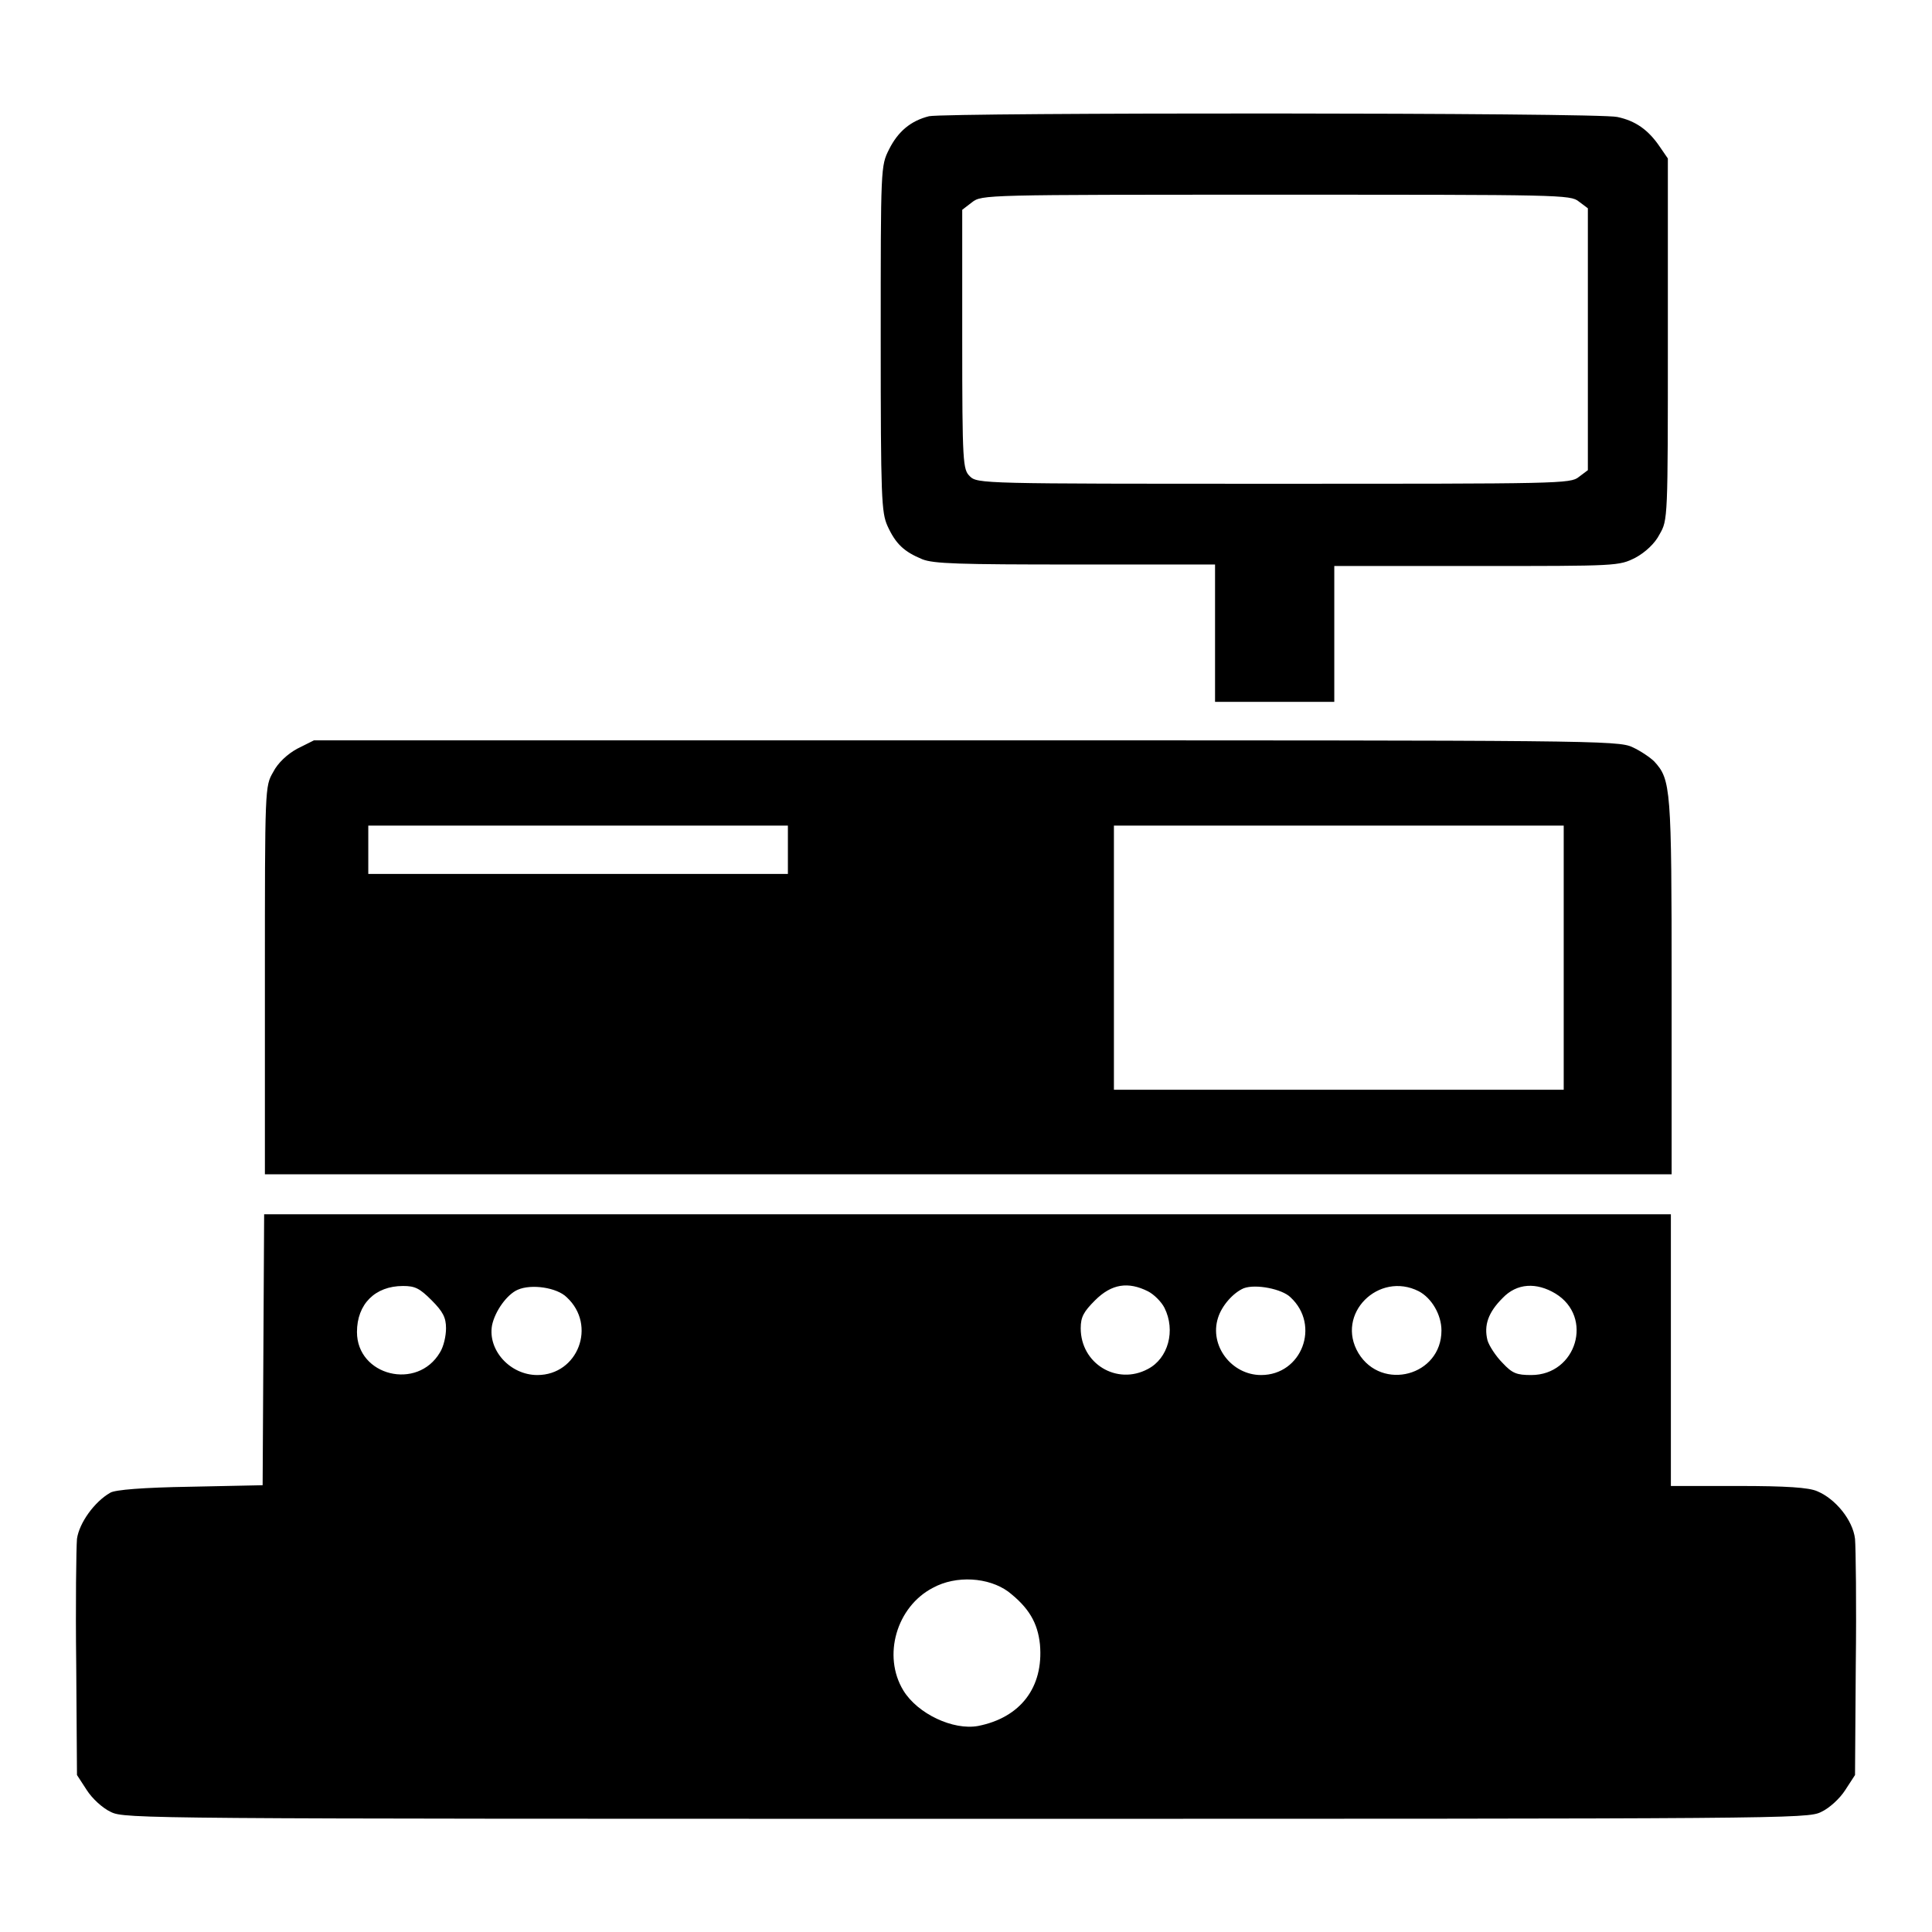 <?xml version="1.0" encoding="utf-8"?>
<!-- Svg Vector Icons : http://www.onlinewebfonts.com/icon -->
<!DOCTYPE svg PUBLIC "-//W3C//DTD SVG 1.1//EN" "http://www.w3.org/Graphics/SVG/1.1/DTD/svg11.dtd">
<svg version="1.1" xmlns="http://www.w3.org/2000/svg" xmlns:xlink="http://www.w3.org/1999/xlink" x="0px" y="0px" viewBox="0 0 256 256" enable-background="new 0 0 256 256" xml:space="preserve">
<g><g><g><path fill="#000000" d="M123.1,15.4c-2.4,0.6-4.1,2-5.3,4.4c-1.1,2.2-1.1,2.3-1.1,25.1c0,21.2,0.1,23,0.9,24.8c1.1,2.4,2.2,3.4,4.6,4.4c1.5,0.6,4.8,0.7,20.3,0.7H161v9.1v9.1h7.9h7.9v-9.1V75h18.8c18.8,0,18.9,0,21.1-1.1c1.3-0.7,2.6-1.9,3.2-3.1c1.1-1.9,1.1-2,1.1-25.8V21l-1.1-1.6c-1.5-2.2-3.2-3.4-5.6-3.9C211.9,14.9,125.5,14.9,123.1,15.4z M209.2,26.7l1.2,0.9V45v17.3l-1.2,0.9c-1.1,0.9-2.5,0.9-40.4,0.9c-38.7,0-39.3,0-40.3-1c-0.9-0.9-1-1.6-1-18.2V27.8l1.3-1c1.3-1,1.6-1,40.3-1C206.8,25.8,208.1,25.8,209.2,26.7z"/><path fill="#000000" d="M39.4,99.2c-1.3,0.7-2.6,1.9-3.2,3.1c-1.1,1.9-1.1,1.9-1.1,27.6v25.7h93.2h93.2v-25c0-26.2-0.1-27.3-2.3-29.7c-0.5-0.5-1.8-1.4-2.9-1.9c-1.9-0.9-5.6-0.9-88.3-0.9H41.6L39.4,99.2z M104.4,112.6v3.2H76.6H48.8v-3.2v-3.2h27.8h27.8V112.6z M207.2,126.9v17.5h-29.8h-29.8v-17.5v-17.5h29.8h29.8V126.9z"/><path fill="#000000" d="M34.9,178.9l-0.1,17.9l-9.6,0.2c-6.2,0.1-10,0.4-10.6,0.8c-2.1,1.2-4.1,4-4.4,6.1c-0.1,1.2-0.2,8.7-0.1,16.7l0.1,14.6l1.3,2c0.7,1.1,2.1,2.4,3.2,2.9c1.8,0.9,4.7,0.9,113.3,0.9s111.5,0,113.3-0.9c1.1-0.5,2.5-1.8,3.2-2.9l1.3-2l0.1-14.6c0.1-8,0-15.5-0.1-16.7c-0.3-2.5-2.6-5.3-5-6.3c-1.1-0.5-4.1-0.7-10.5-0.7h-8.9v-18v-18h-93.2H35L34.9,178.9z M57.2,172.3c1.5,1.5,1.9,2.3,1.9,3.7c0,1-0.3,2.4-0.8,3.2c-3,5.1-11,3.1-11-2.7c0-3.7,2.4-6.1,6.1-6.1C55,170.4,55.6,170.7,57.2,172.3z M75.1,171.9c4,3.7,1.5,10.3-3.9,10.3c-3.6,0-6.6-3.3-6-6.6c0.4-1.9,2-4.1,3.4-4.7C70.4,170.1,73.8,170.6,75.1,171.9z M152.1,171.1c0.8,0.4,1.8,1.4,2.2,2.2c1.5,3,0.5,6.7-2.2,8.1c-4.1,2.2-8.9-0.7-8.9-5.4c0-1.5,0.4-2.2,1.9-3.7C147.3,170.1,149.5,169.8,152.1,171.1z M171,171.9c4,3.7,1.5,10.3-3.9,10.3c-3.9,0-6.9-3.9-5.7-7.6c0.5-1.6,2-3.3,3.4-3.9C166.4,170.1,169.9,170.8,171,171.9z M188,171.1c1.7,0.9,3,3.1,3,5.2c0,6-7.9,8.1-11,3C176.9,174.1,182.7,168.4,188,171.1z M206.1,171.4c5.1,3.1,2.8,10.8-3.2,10.8c-1.9,0-2.5-0.2-3.8-1.6c-0.9-0.9-1.8-2.3-2-3c-0.5-2,0.1-3.7,2-5.6C201,170,203.6,169.9,206.1,171.4z M133.6,210.9c2.7,2.1,3.9,4.1,4.2,7c0.5,5.7-2.6,9.7-8.2,10.8c-3.3,0.6-8-1.6-9.9-4.7c-2.8-4.6-0.9-11.1,3.9-13.6C126.7,208.7,131,209,133.6,210.9z"/></g></g></g>
</svg>